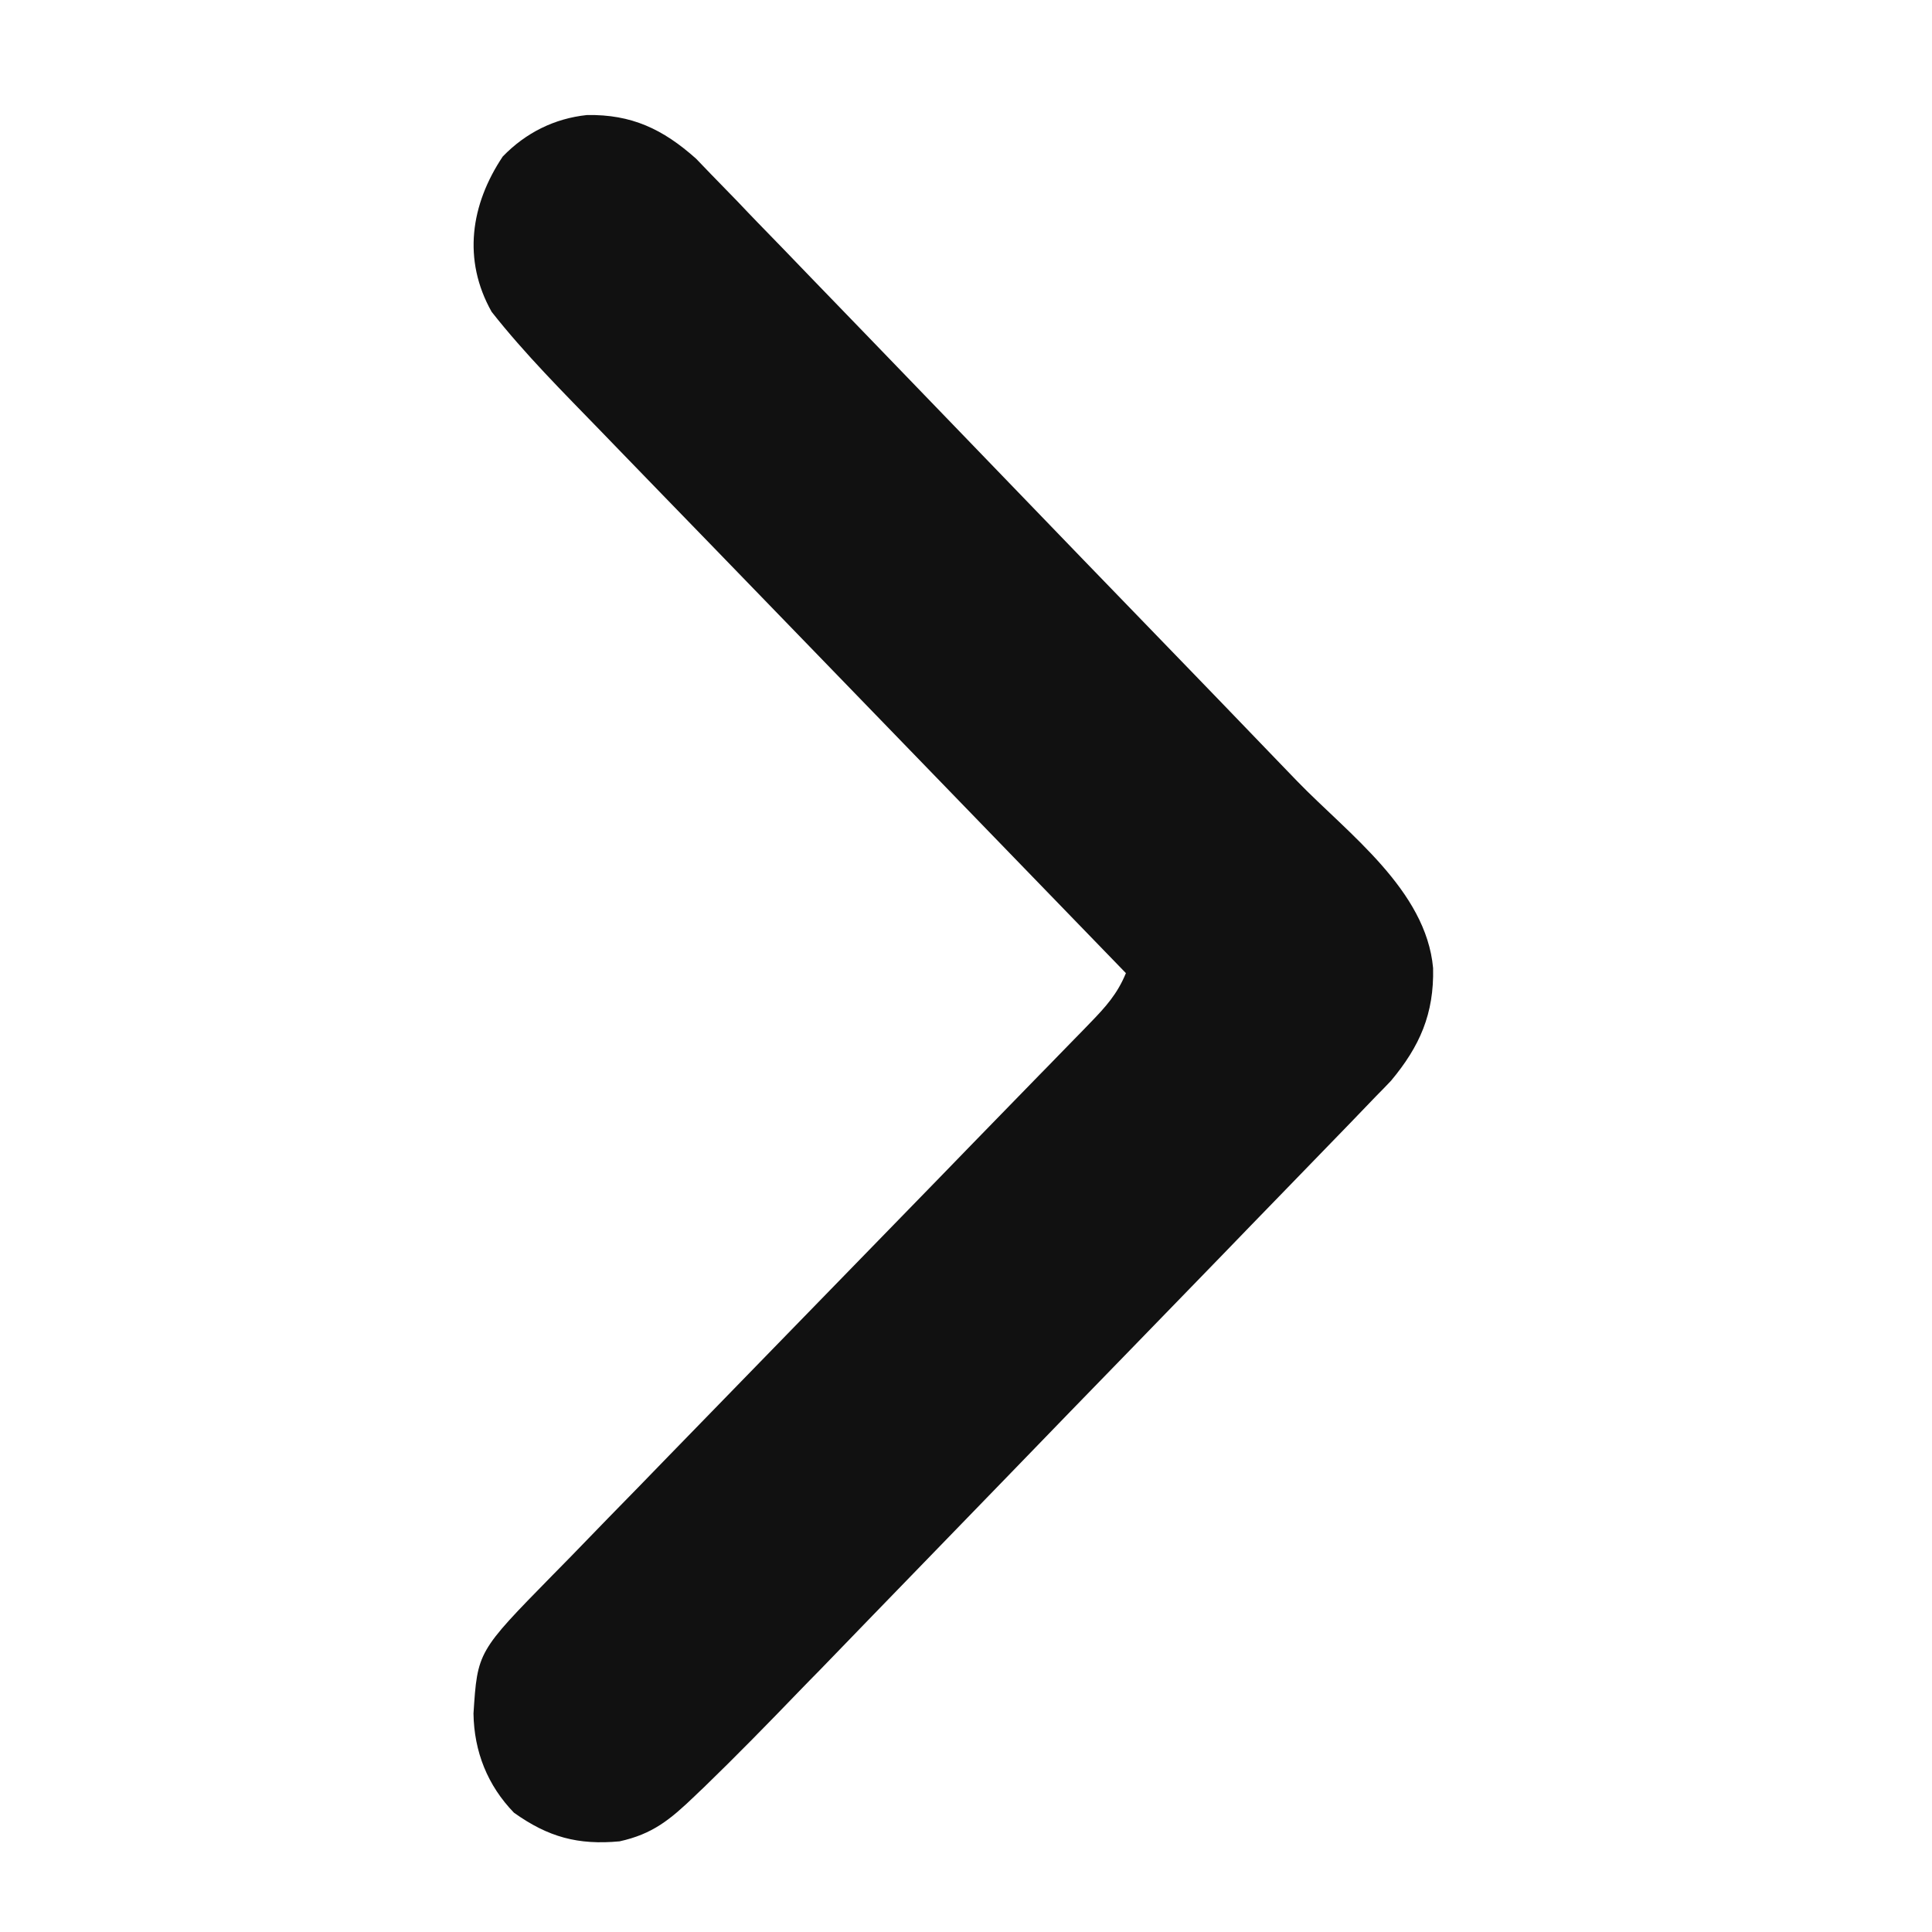 <svg width="13" height="13" viewBox="0 0 13 13" fill="none"
                                                    xmlns="http://www.w3.org/2000/svg">
                                                    <path
                                                        d="M3.308 2.098C3.533 2.384 3.792 2.642 4.044 2.902C4.083 2.942 4.122 2.982 4.16 3.022C4.265 3.13 4.369 3.237 4.473 3.345C4.582 3.457 4.692 3.57 4.801 3.683C5.007 3.896 5.214 4.109 5.42 4.322C5.655 4.565 5.891 4.808 6.126 5.051C6.609 5.55 7.093 6.049 7.576 6.548C7.519 6.687 7.44 6.775 7.337 6.881C7.303 6.917 7.268 6.952 7.232 6.989C7.194 7.028 7.156 7.067 7.117 7.107C7.077 7.148 7.037 7.19 6.996 7.231C6.909 7.32 6.822 7.41 6.735 7.499C6.598 7.64 6.46 7.781 6.323 7.923C5.981 8.274 5.64 8.625 5.298 8.976C5.032 9.249 4.767 9.521 4.502 9.794C4.366 9.935 4.229 10.075 4.092 10.215C4.007 10.303 3.922 10.39 3.837 10.478C3.797 10.519 3.758 10.559 3.718 10.599C3.213 11.114 3.213 11.114 3.186 11.53C3.19 11.787 3.281 12.014 3.458 12.197C3.689 12.362 3.89 12.416 4.169 12.39C4.391 12.341 4.508 12.245 4.674 12.086C4.694 12.067 4.713 12.048 4.734 12.029C4.954 11.816 5.169 11.596 5.382 11.375C5.427 11.329 5.471 11.283 5.516 11.238C5.635 11.115 5.754 10.992 5.873 10.869C5.948 10.792 6.023 10.715 6.097 10.638C6.331 10.397 6.565 10.155 6.799 9.914C7.068 9.636 7.337 9.358 7.607 9.081C7.816 8.866 8.025 8.65 8.234 8.435C8.358 8.306 8.483 8.178 8.607 8.05C8.724 7.929 8.841 7.809 8.958 7.688C9 7.644 9.043 7.6 9.086 7.556C9.145 7.495 9.203 7.435 9.261 7.374C9.294 7.341 9.327 7.307 9.36 7.272C9.553 7.041 9.65 6.822 9.643 6.514C9.596 5.989 9.07 5.609 8.729 5.257C8.684 5.21 8.639 5.163 8.594 5.117C8.473 4.991 8.352 4.866 8.231 4.74C8.155 4.662 8.079 4.583 8.003 4.504C7.765 4.258 7.527 4.012 7.289 3.766C7.015 3.482 6.742 3.199 6.468 2.915C6.256 2.695 6.043 2.475 5.831 2.255C5.704 2.124 5.578 1.993 5.451 1.862C5.333 1.739 5.214 1.616 5.094 1.493C5.051 1.448 5.007 1.403 4.964 1.357C4.905 1.296 4.845 1.234 4.785 1.173C4.752 1.138 4.719 1.104 4.684 1.068C4.46 0.868 4.249 0.769 3.95 0.774C3.731 0.797 3.538 0.893 3.383 1.053C3.167 1.376 3.111 1.748 3.308 2.098Z"
                                                        fill="#111111" />
                                                </svg>